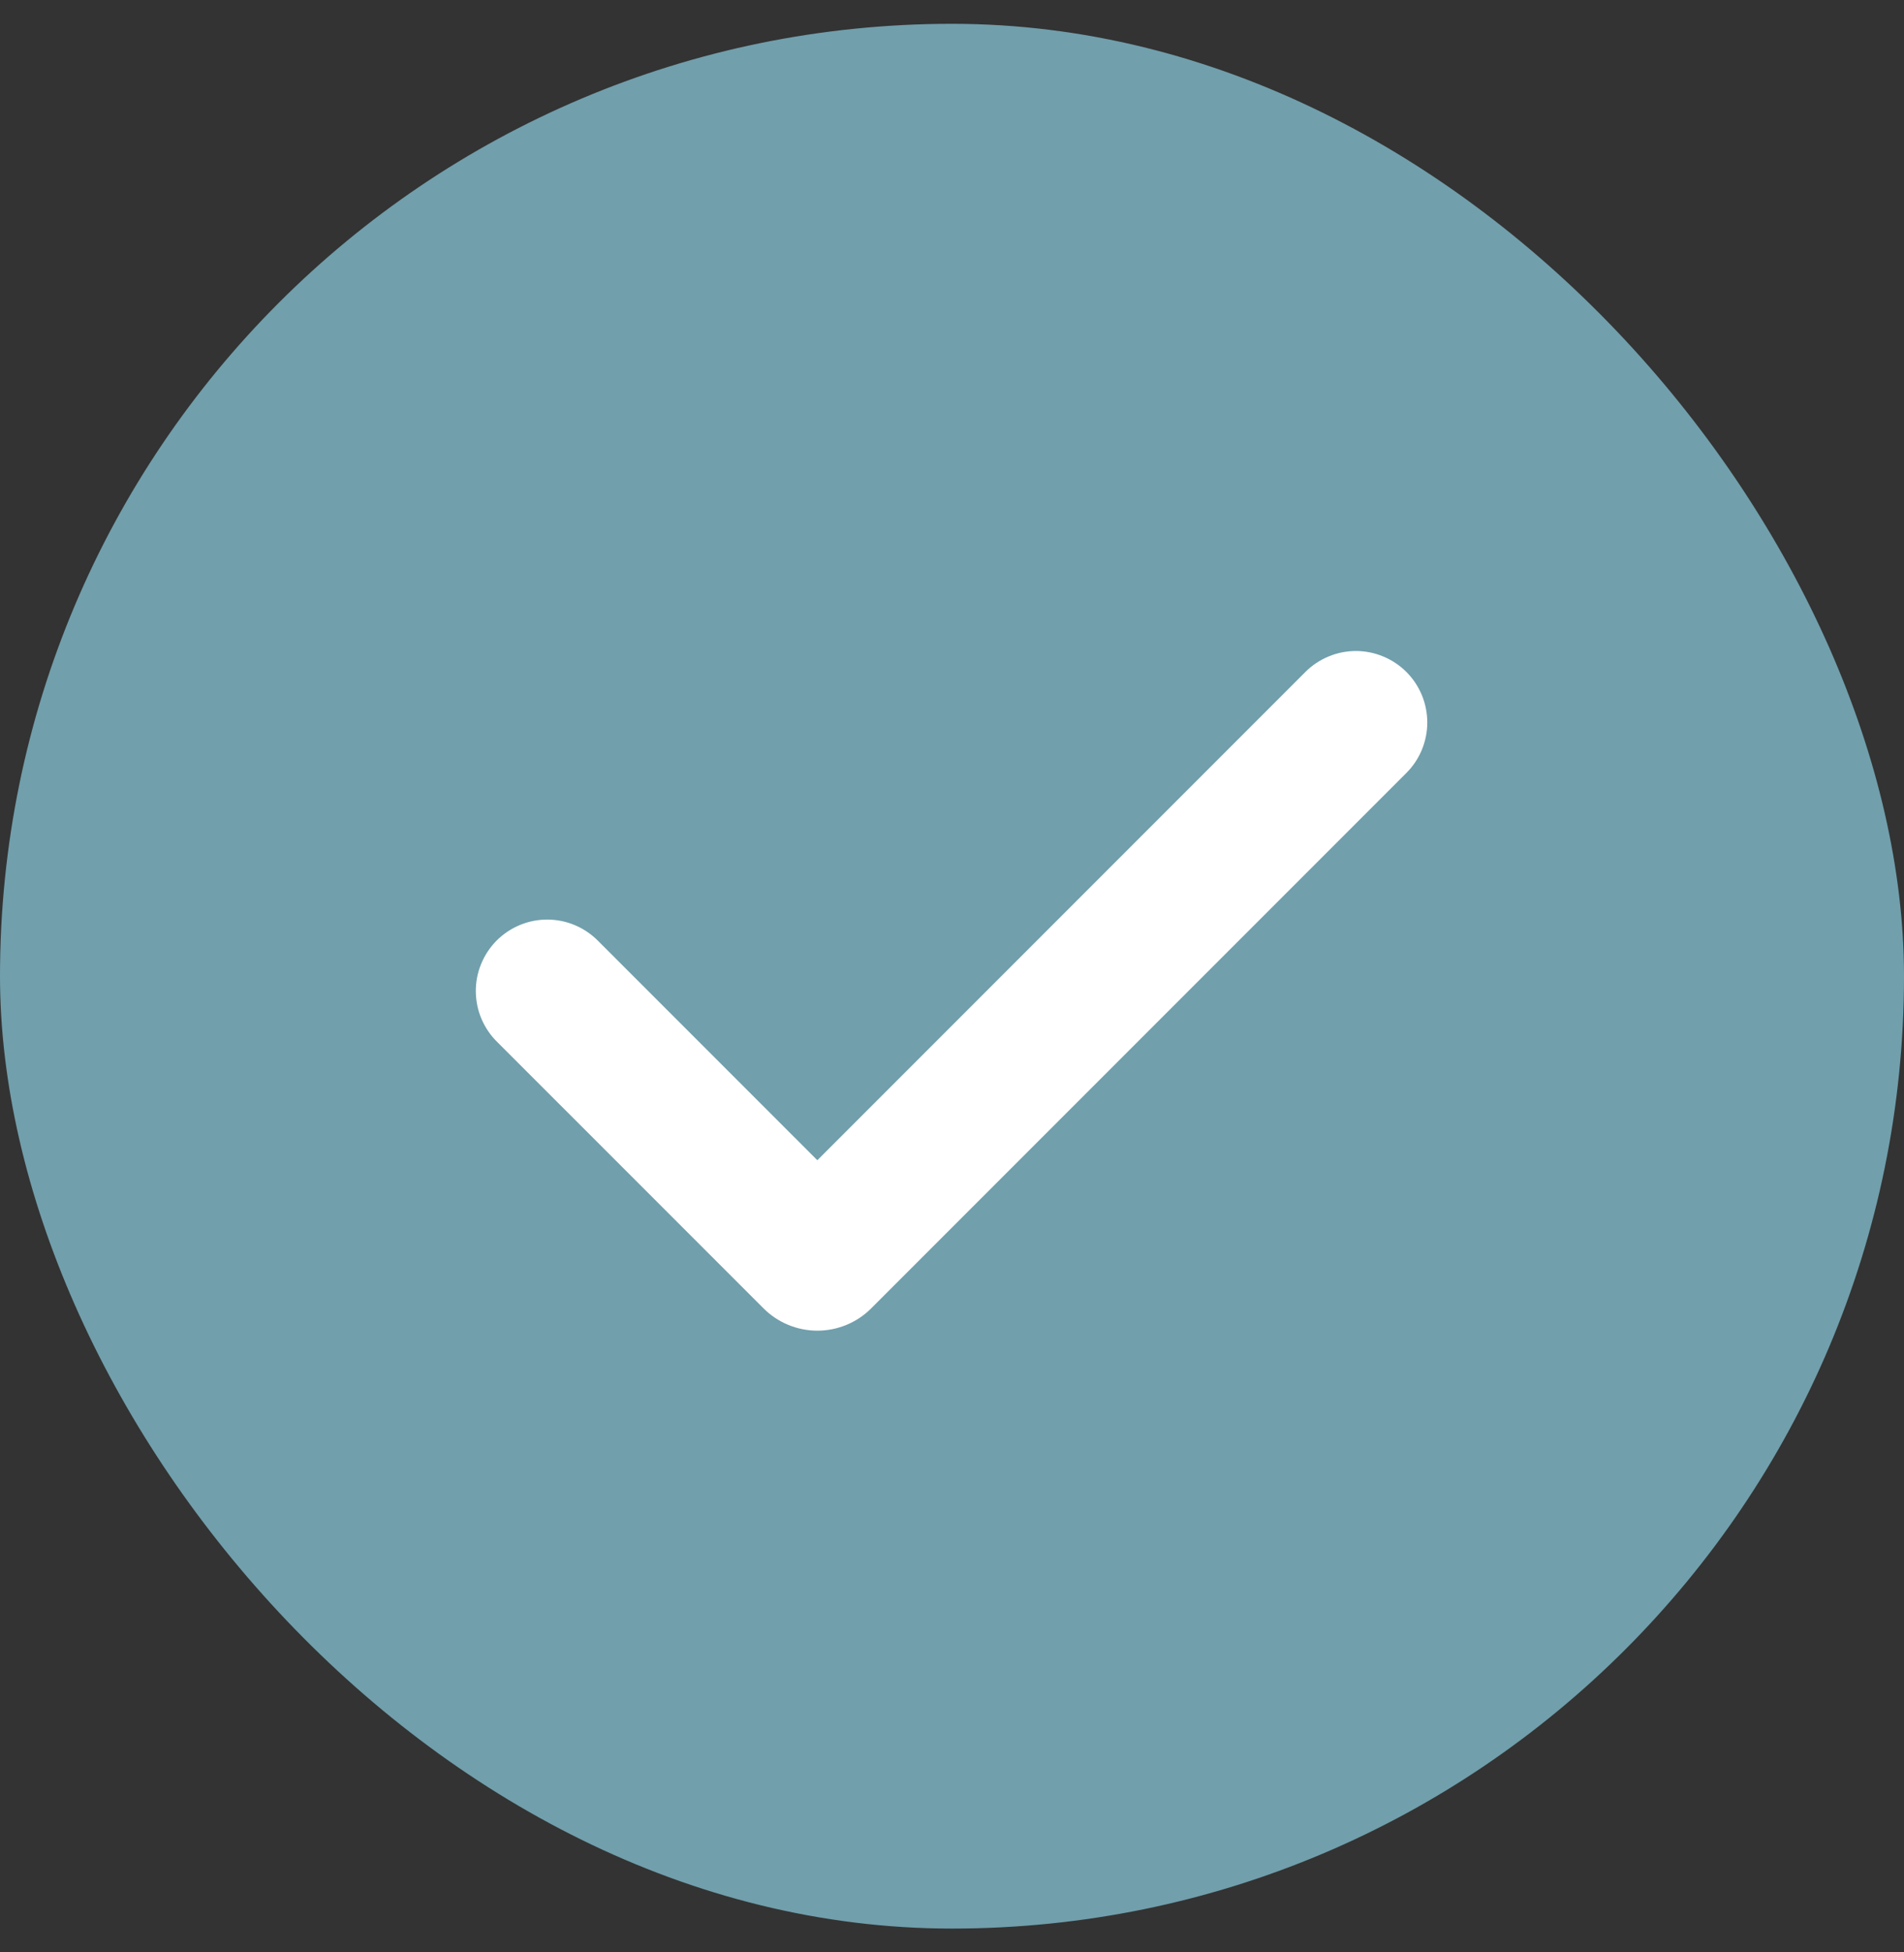 <svg width="40" height="41" viewBox="0 0 40 41" fill="none" xmlns="http://www.w3.org/2000/svg">
<rect x="0" y="0" width="40" height="41" fill="#333333" stroke="none"/>
<rect y="0.5" width="40" height="40" rx="20" fill="#719FAC"/>
<rect x="4" y="4.5" width="32" height="32" rx="16" fill="#719FAC"/>
<path fill-rule="evenodd" clip-rule="evenodd" d="M29.546 14.111C29.827 14.392 29.985 14.774 29.985 15.172C29.985 15.569 29.827 15.951 29.546 16.232L18.303 27.475C18.154 27.624 17.978 27.742 17.784 27.822C17.59 27.902 17.382 27.944 17.172 27.944C16.961 27.944 16.753 27.902 16.559 27.822C16.365 27.742 16.189 27.624 16.04 27.475L10.454 21.89C10.311 21.752 10.197 21.586 10.118 21.403C10.039 21.22 9.998 21.023 9.996 20.824C9.994 20.625 10.032 20.427 10.108 20.243C10.183 20.059 10.295 19.891 10.435 19.75C10.576 19.61 10.744 19.498 10.928 19.423C11.112 19.347 11.31 19.309 11.509 19.311C11.708 19.313 11.905 19.354 12.088 19.433C12.271 19.512 12.437 19.626 12.575 19.769L17.171 24.365L27.424 14.111C27.563 13.972 27.729 13.861 27.911 13.786C28.093 13.71 28.288 13.671 28.485 13.671C28.682 13.671 28.877 13.71 29.059 13.786C29.241 13.861 29.407 13.972 29.546 14.111Z" fill="white"/>
</svg>
